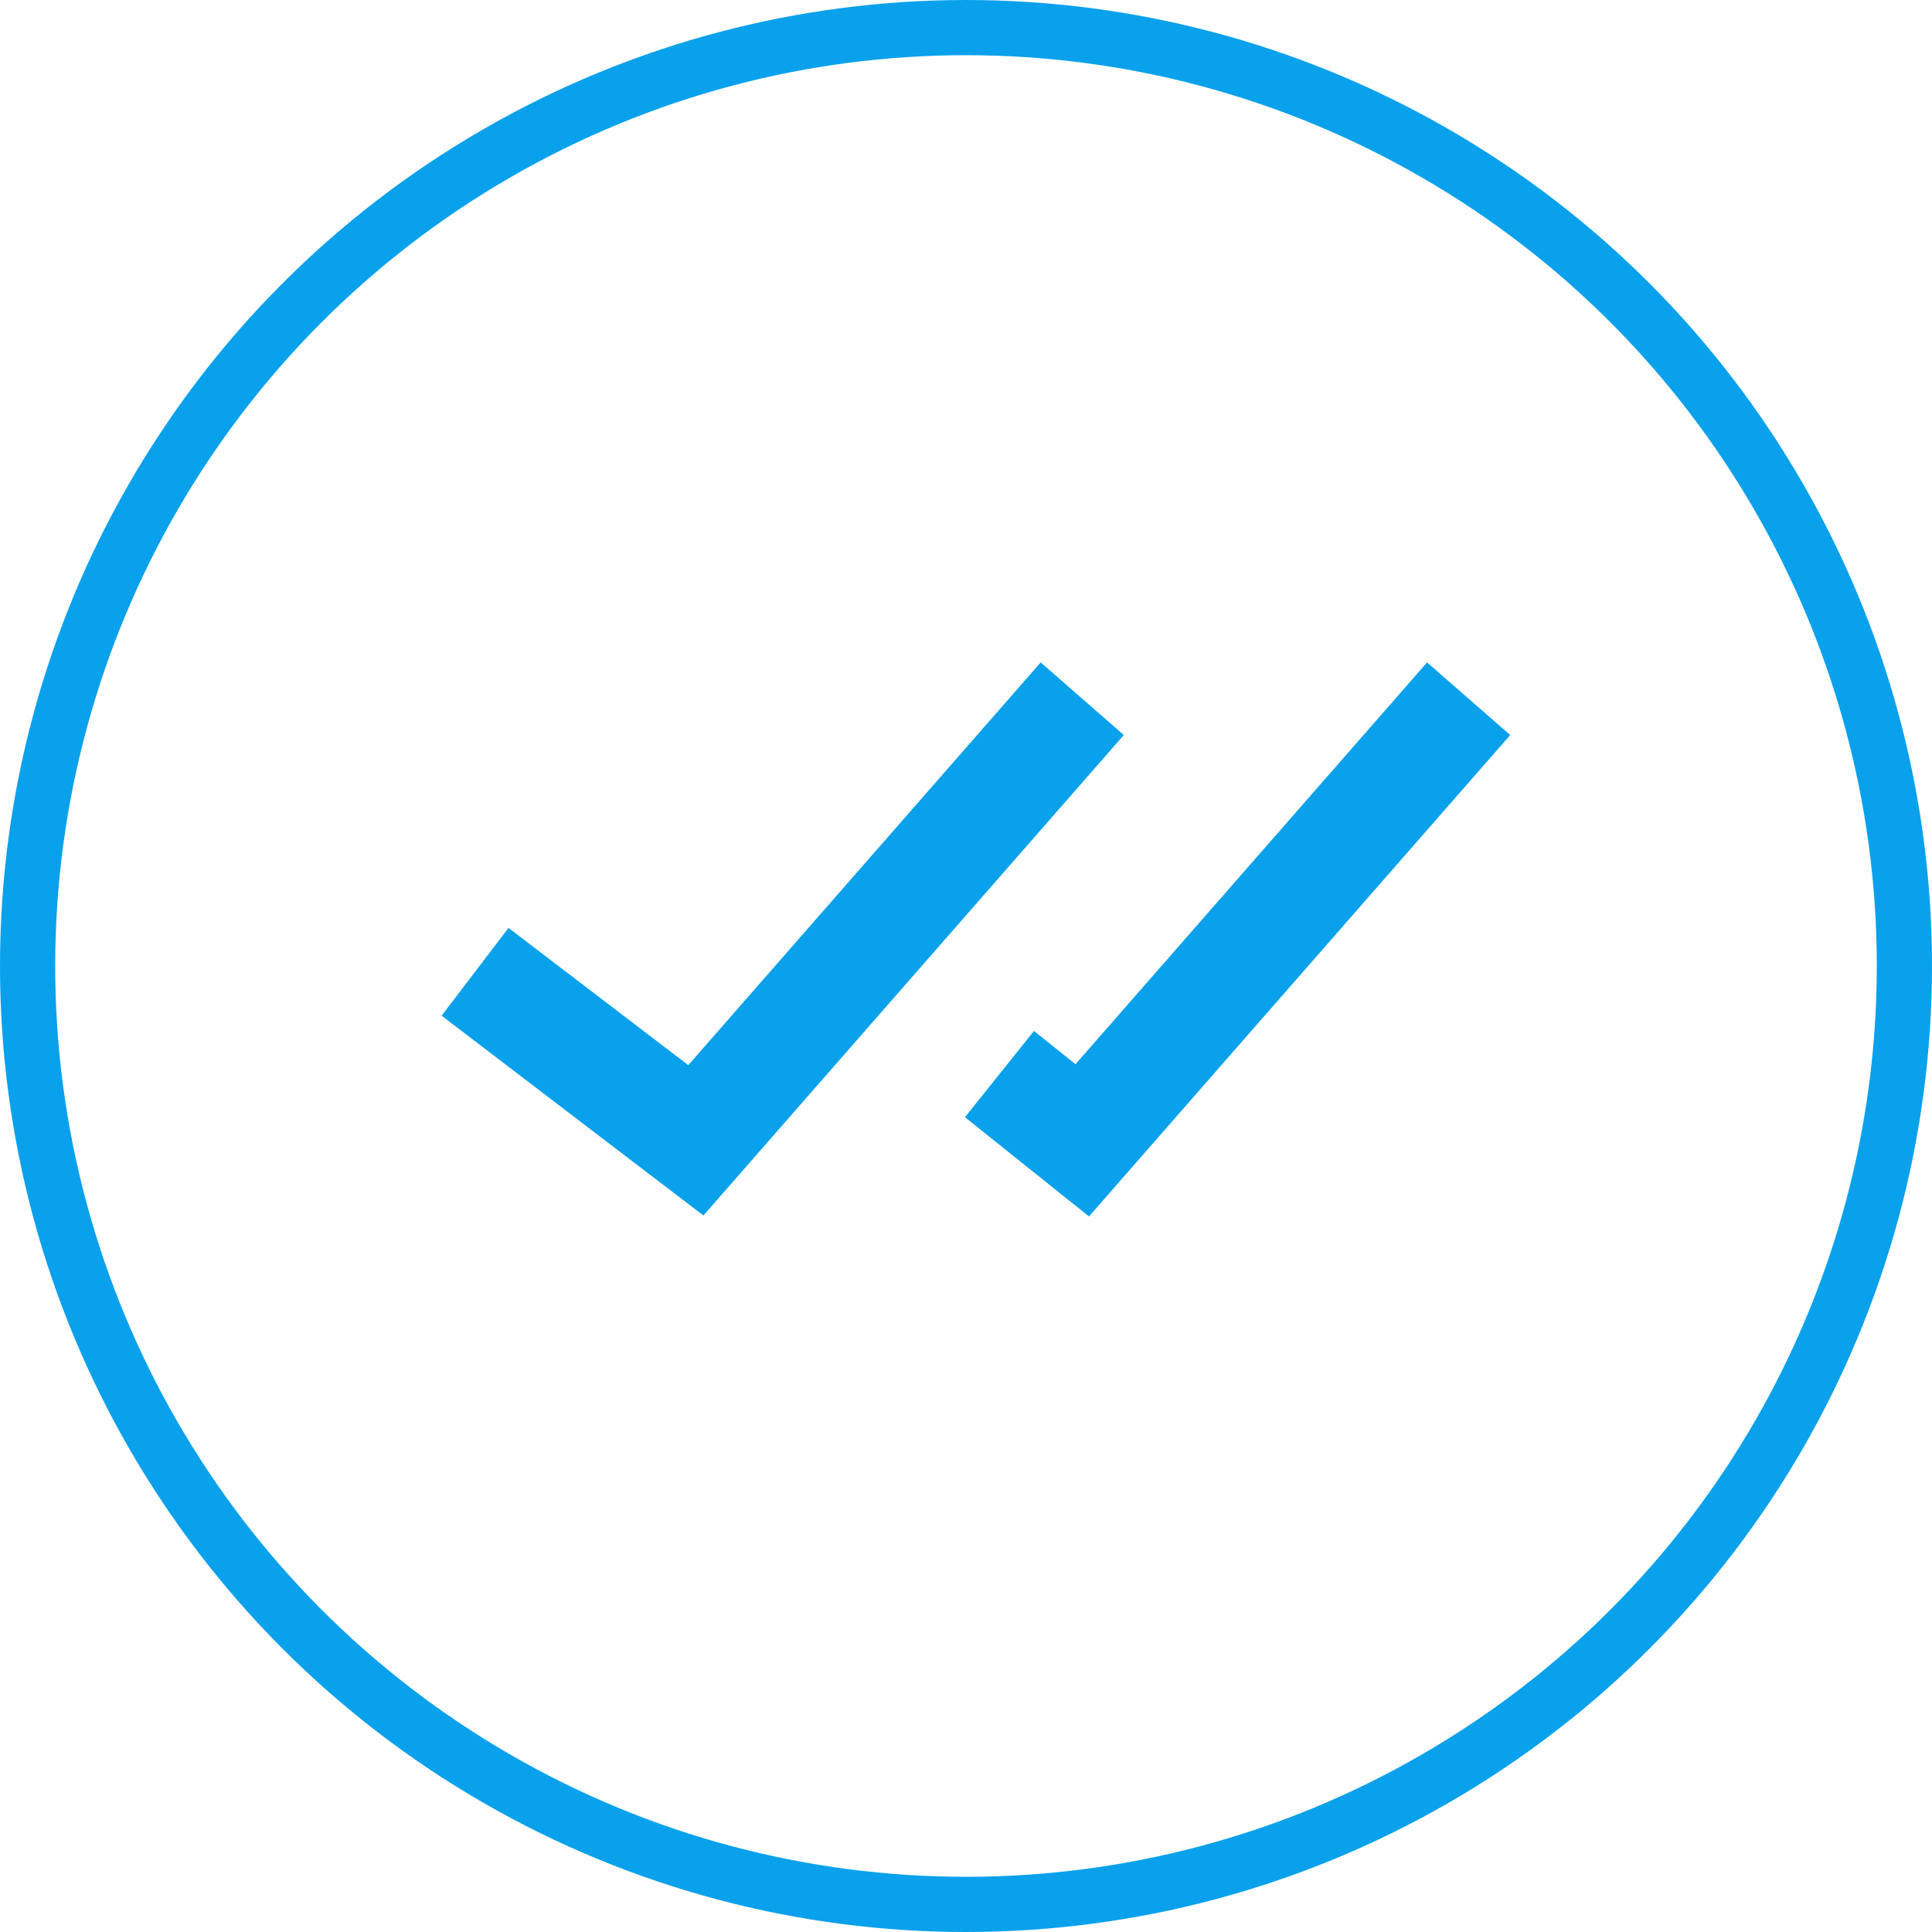 <?xml version="1.0" encoding="UTF-8"?> <svg xmlns="http://www.w3.org/2000/svg" width="35" height="35" viewBox="0 0 35 35" fill="none"><path d="M8 18.4L12.743 22.02L20.359 13.316L18.853 12L12.469 19.296L9.212 16.81L8 18.4ZM27.359 13.316L25.853 12L19.484 19.279L18.731 18.677L17.481 20.239L19.728 22.037L27.359 13.316Z" fill="#09A1EC"></path><circle cx="17.5" cy="17.5" r="17" stroke="#09A1EC"></circle></svg> 